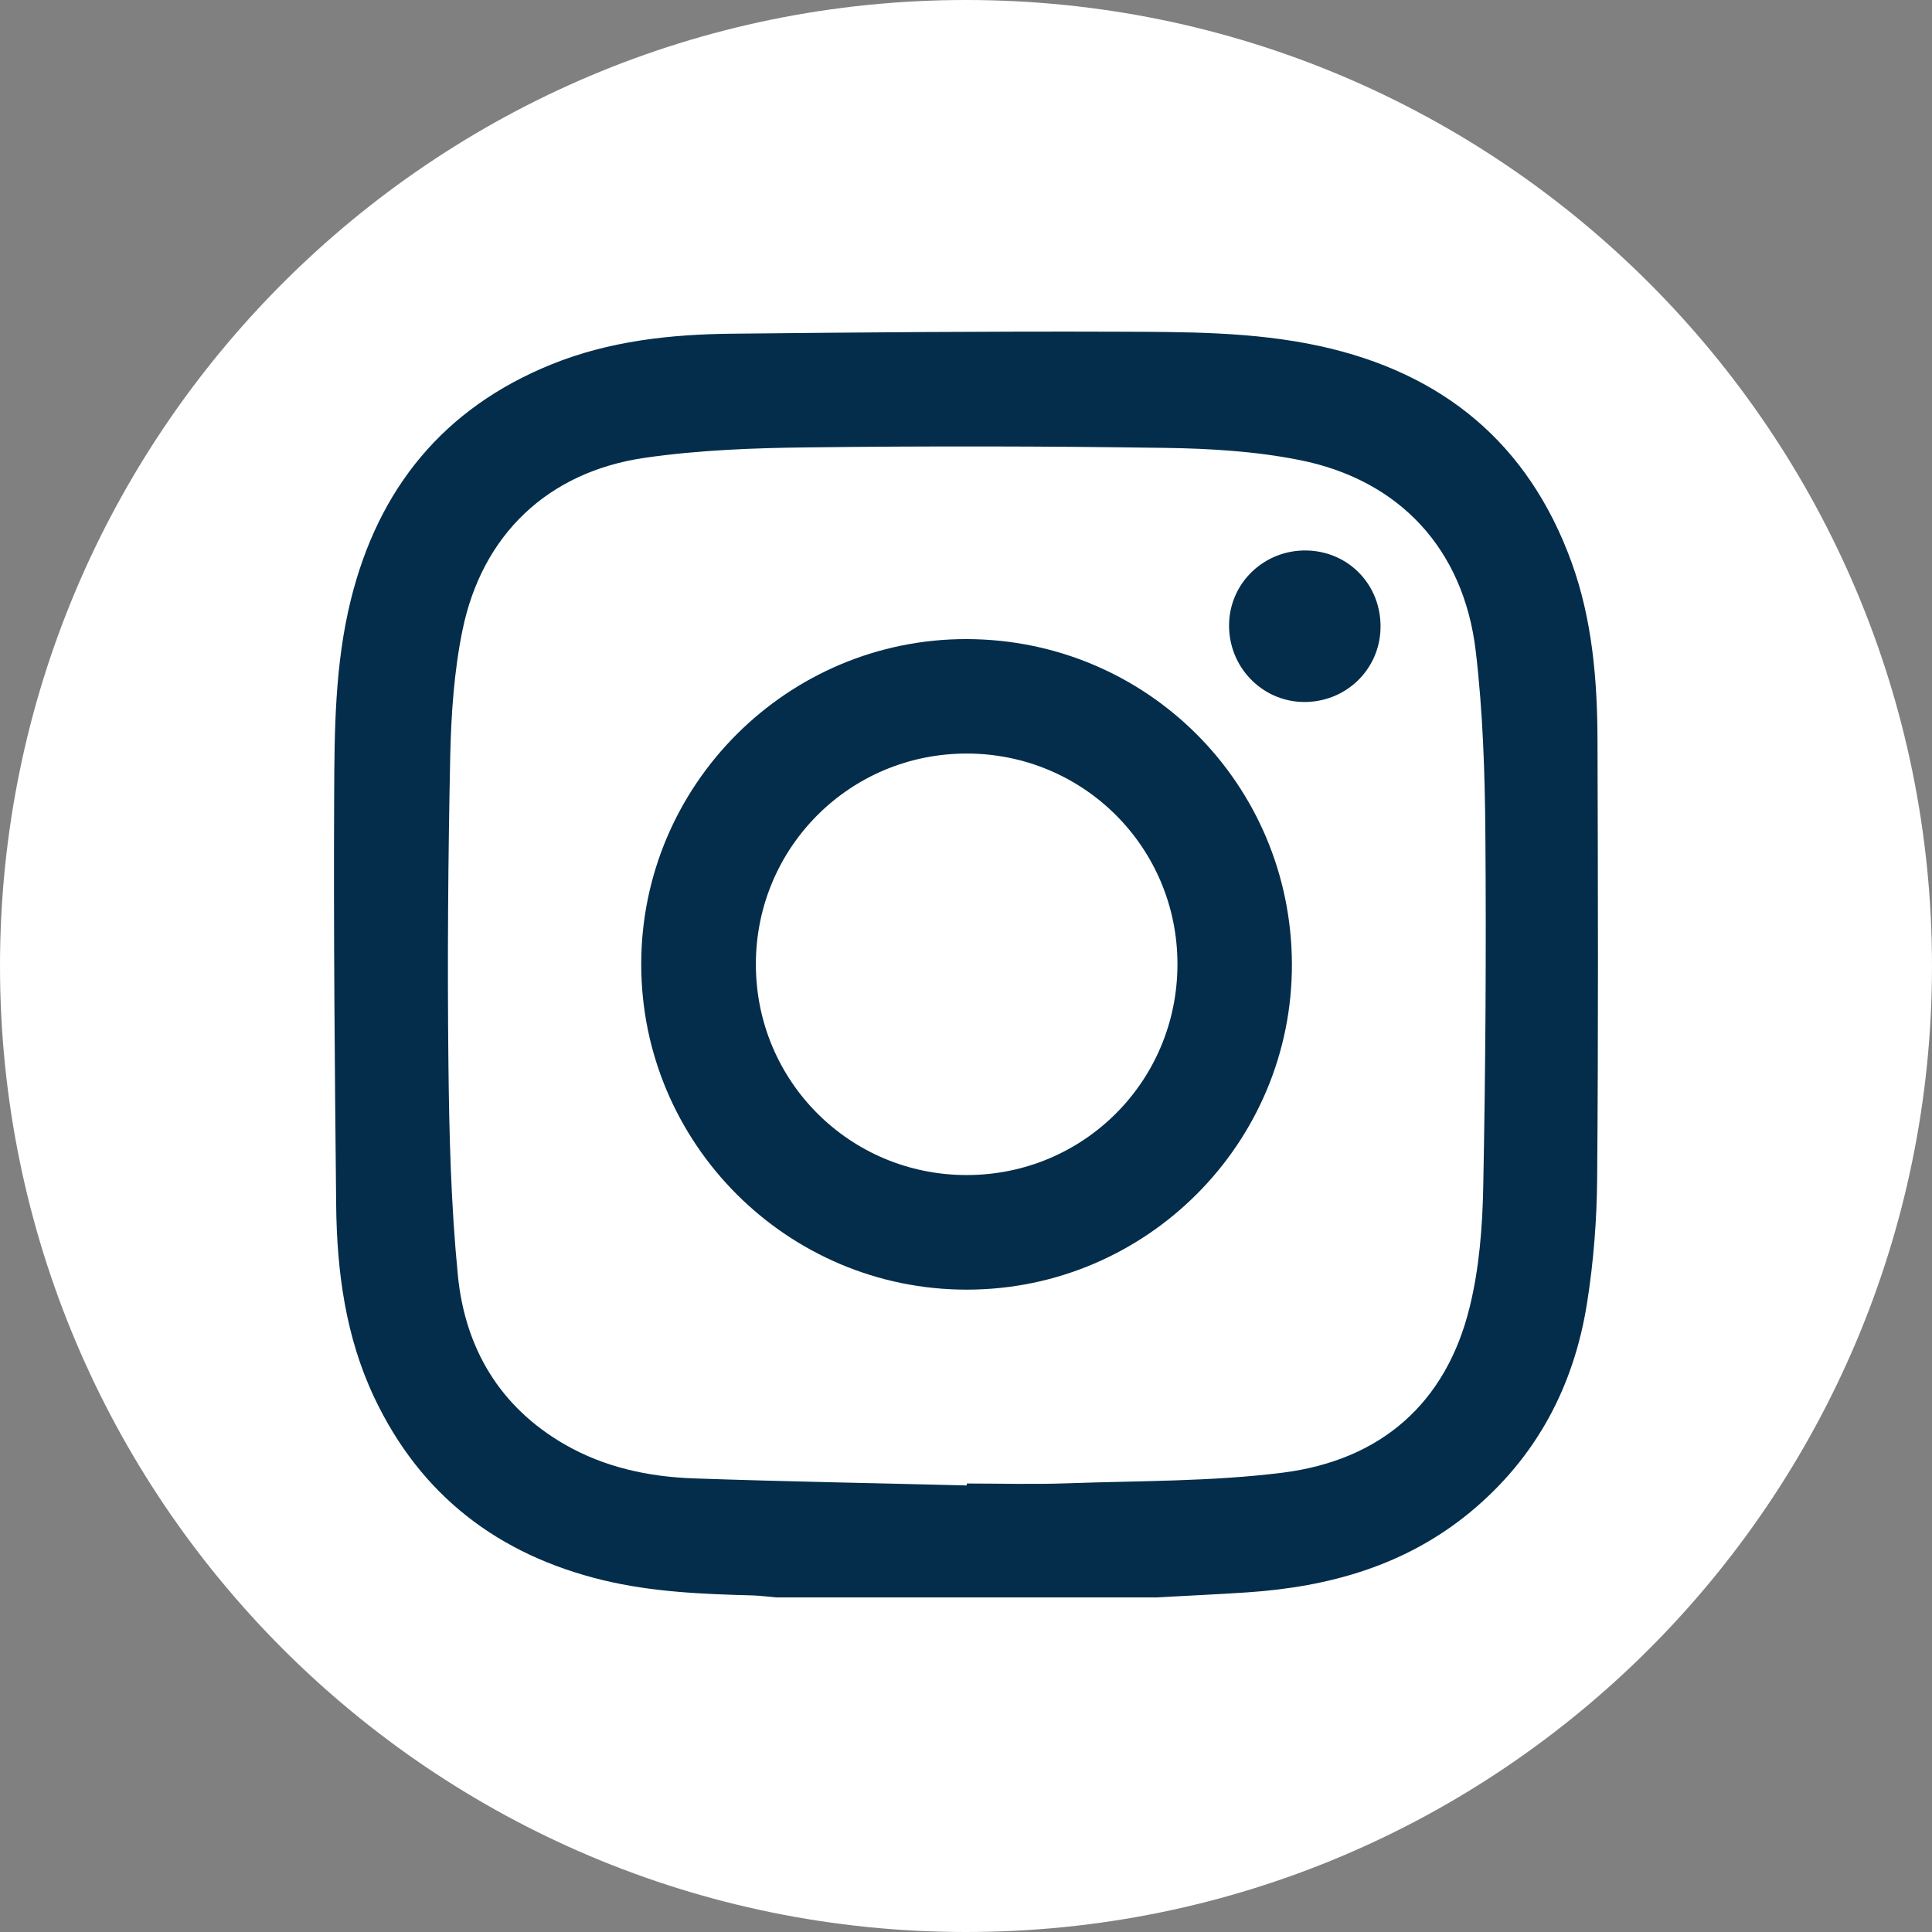<svg width="29" height="29" viewBox="0 0 29 29" fill="none" xmlns="http://www.w3.org/2000/svg">
<rect x="0" y="0" width="29" height="29" fill="#808080" stroke="none"/>
<g clip-path="url(#clip0_318_254)">
<path d="M14.5 29C22.508 29 29 22.508 29 14.5C29 6.492 22.508 0 14.5 0C6.492 0 0 6.492 0 14.5C0 22.508 6.492 29 14.5 29Z" fill="white"/>
<path d="M17.371 23.978H11.653C11.536 23.968 11.42 23.952 11.304 23.948C10.549 23.928 9.795 23.898 9.056 23.72C7.482 23.34 6.313 22.448 5.617 20.975C5.186 20.063 5.056 19.081 5.046 18.085C5.025 16.037 5.006 13.989 5.016 11.941C5.02 10.96 5.027 9.972 5.265 9.008C5.68 7.329 6.659 6.126 8.276 5.47C9.144 5.118 10.06 5.019 10.985 5.009C12.916 4.989 14.846 4.972 16.777 4.979C17.79 4.983 18.81 4.977 19.808 5.194C21.651 5.595 22.942 6.651 23.591 8.444C23.902 9.306 23.976 10.206 23.979 11.111C23.986 13.301 23.992 15.492 23.974 17.682C23.969 18.305 23.921 18.933 23.824 19.547C23.628 20.806 23.061 21.878 22.067 22.699C21.097 23.499 19.951 23.82 18.722 23.902C18.272 23.932 17.822 23.952 17.371 23.977V23.978ZM14.511 22.298C14.511 22.288 14.511 22.279 14.512 22.268C15.013 22.268 15.515 22.283 16.016 22.265C17.097 22.226 18.186 22.24 19.256 22.105C20.718 21.919 21.705 21.073 22.061 19.618C22.204 19.036 22.252 18.42 22.264 17.817C22.298 16.054 22.31 14.291 22.296 12.528C22.289 11.608 22.259 10.682 22.151 9.77C21.97 8.242 21.007 7.203 19.506 6.905C18.849 6.774 18.168 6.733 17.496 6.723C15.714 6.697 13.932 6.694 12.15 6.715C11.323 6.724 10.489 6.754 9.672 6.873C8.222 7.085 7.235 8.028 6.942 9.46C6.815 10.079 6.772 10.723 6.758 11.356C6.726 12.89 6.714 14.425 6.731 15.96C6.742 17.022 6.769 18.089 6.873 19.145C6.98 20.233 7.499 21.117 8.474 21.68C9.07 22.024 9.731 22.167 10.41 22.191C11.777 22.239 13.144 22.262 14.511 22.297L14.511 22.298Z" fill="#032D4A"/>
<path d="M9.625 14.473C9.625 11.779 11.823 9.586 14.515 9.593C17.213 9.601 19.381 11.768 19.392 14.466C19.402 17.157 17.209 19.357 14.513 19.358C11.819 19.36 9.625 17.168 9.625 14.473ZM14.51 17.638C16.263 17.638 17.671 16.233 17.674 14.479C17.678 12.728 16.272 11.316 14.519 11.311C12.76 11.306 11.343 12.72 11.346 14.479C11.348 16.231 12.757 17.638 14.51 17.638Z" fill="#032D4A"/>
<path d="M19.614 8.263C20.252 8.276 20.739 8.791 20.722 9.434C20.706 10.06 20.192 10.547 19.561 10.537C18.933 10.526 18.434 10 18.449 9.363C18.463 8.741 18.983 8.25 19.614 8.263Z" fill="#032D4A"/>
</g>
<defs>
<clipPath id="clip0_318_254">
<rect width="29" height="29" fill="white"/>
</clipPath>
</defs>
</svg>
